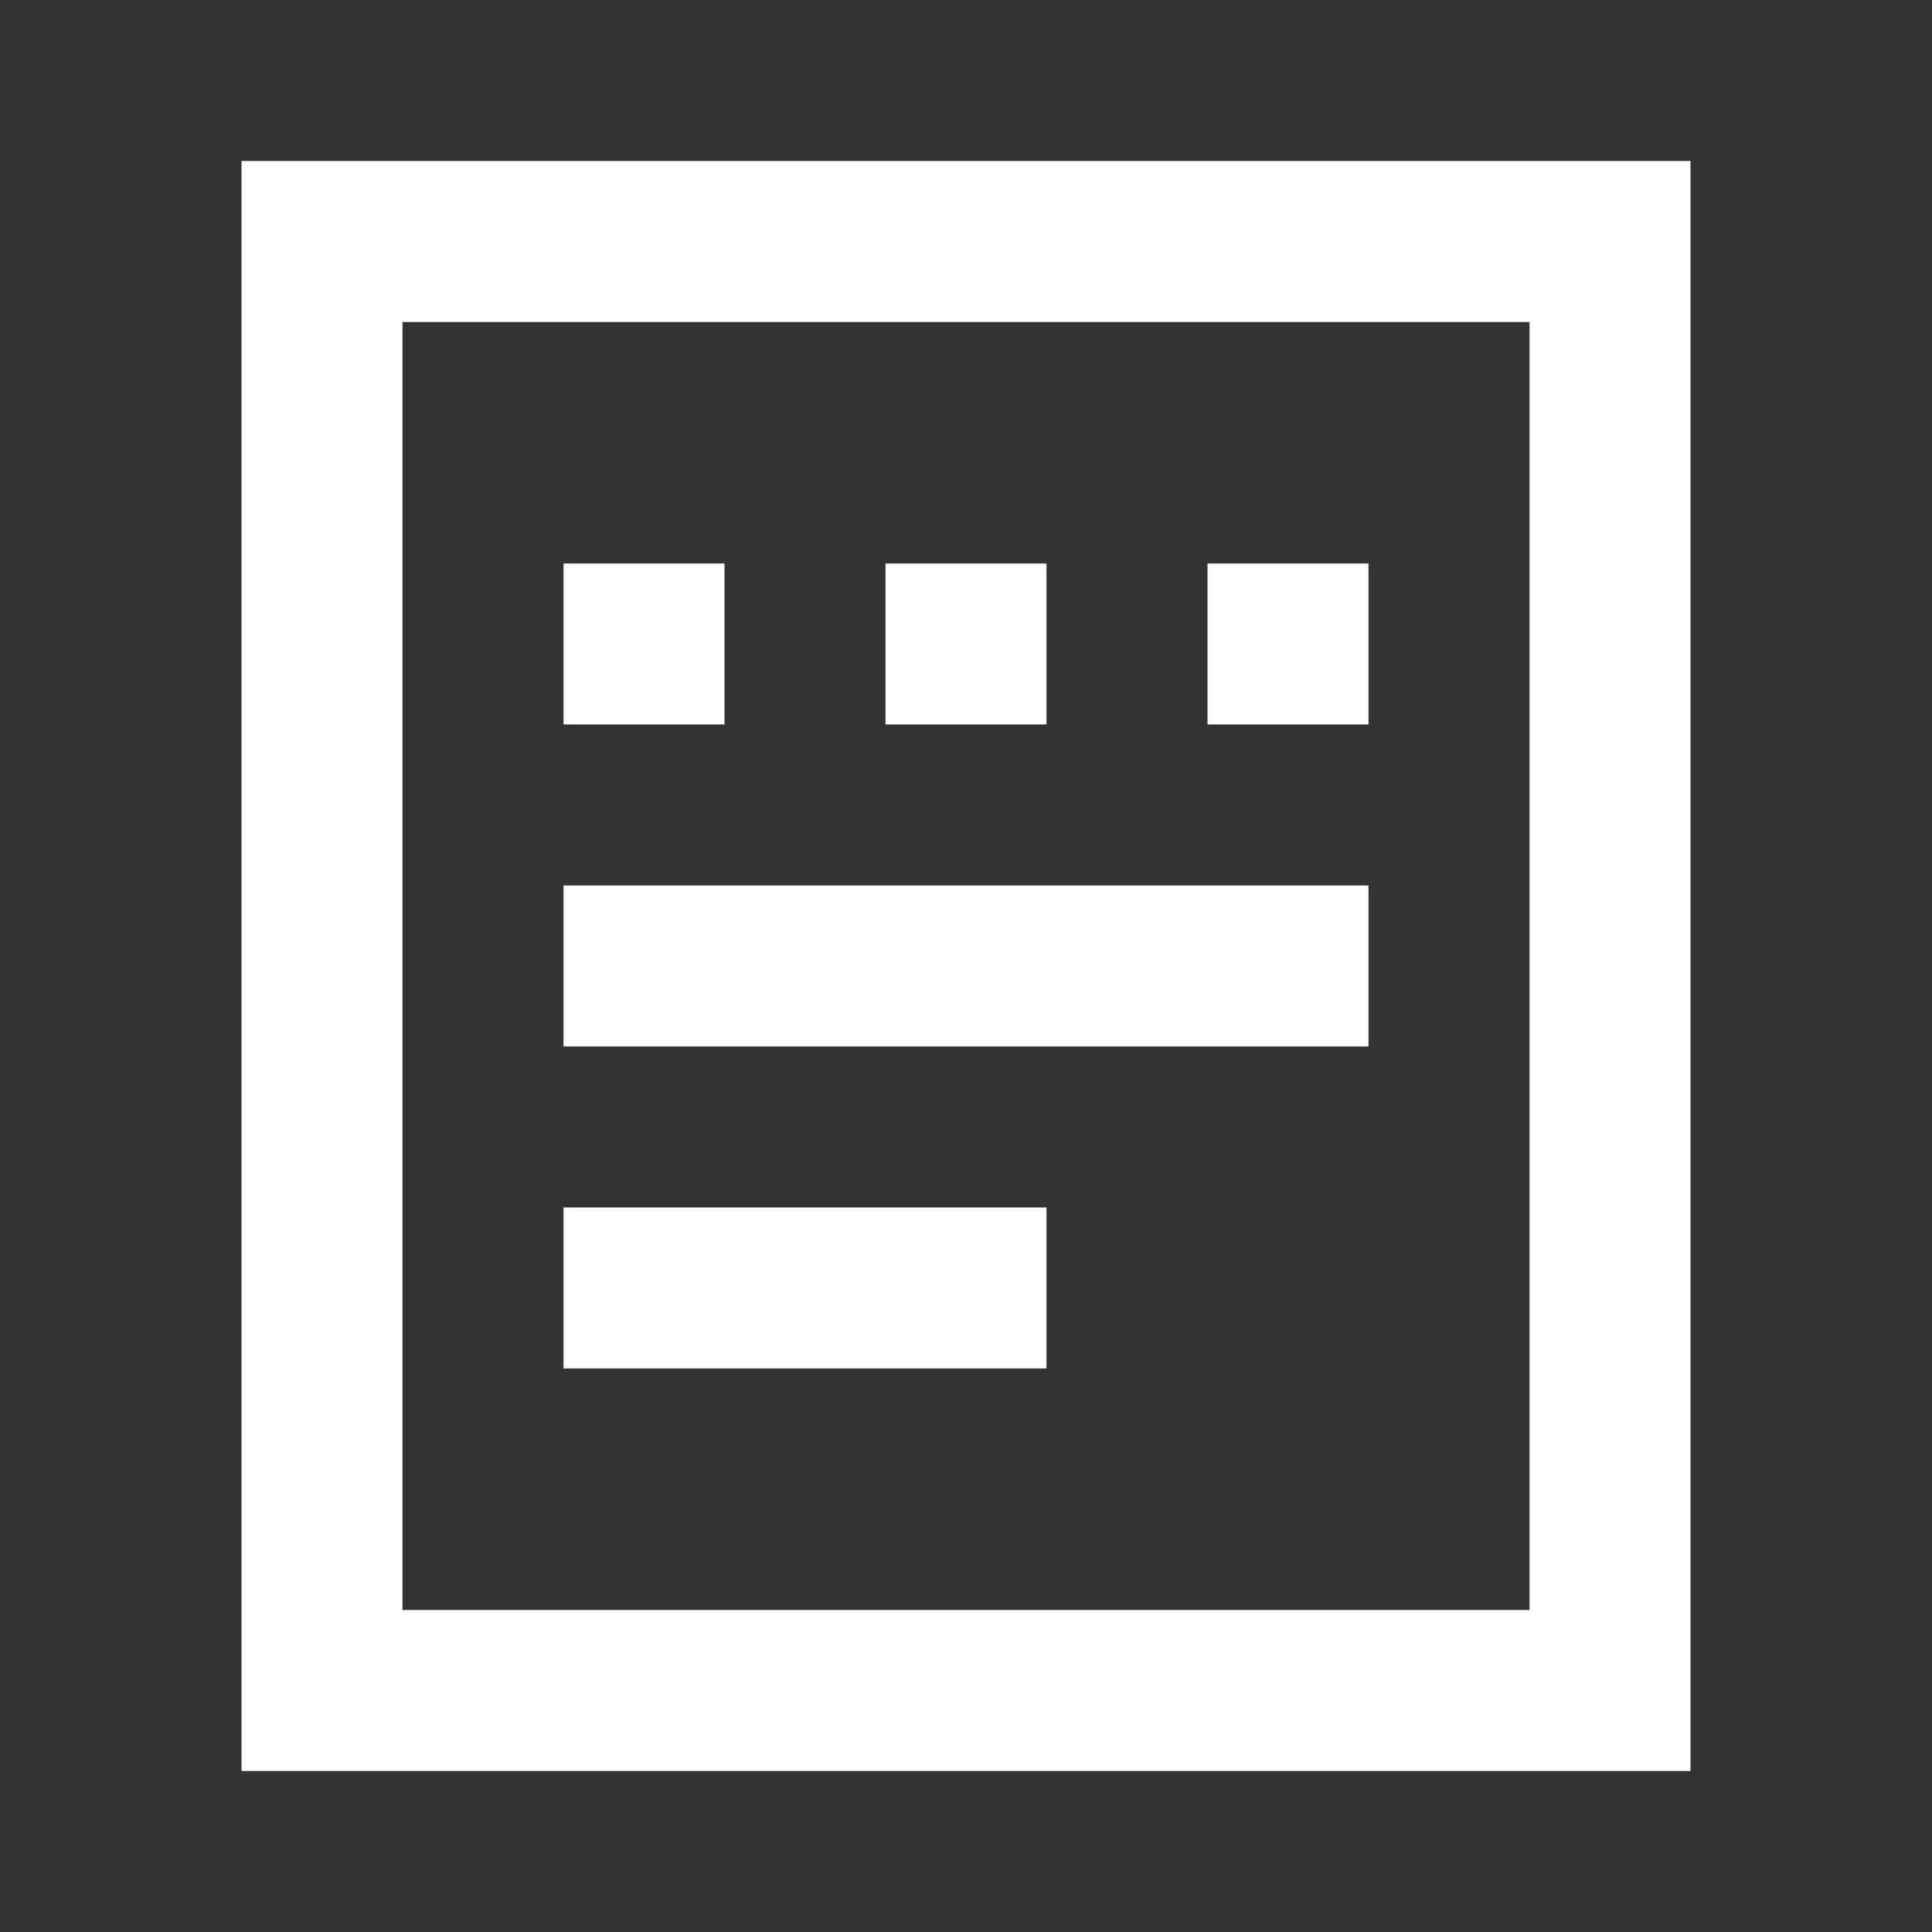 <svg width="36" height="36" fill="none" xmlns="http://www.w3.org/2000/svg"><rect width="100%" height="100%" fill="#333333" stroke="none"/><path fill-rule="evenodd" clip-rule="evenodd" d="M6 3H4.5v30h27V3H6Zm1.5 27V6h21v24h-21Zm3-10.5h15v-3h-15v3Zm3-6h-3v-3h3v3Zm3 0h3v-3h-3v3Zm9 0h-3v-3h3v3Zm-15 12h9v-3h-9v3Z" fill="#fff"/></svg>
